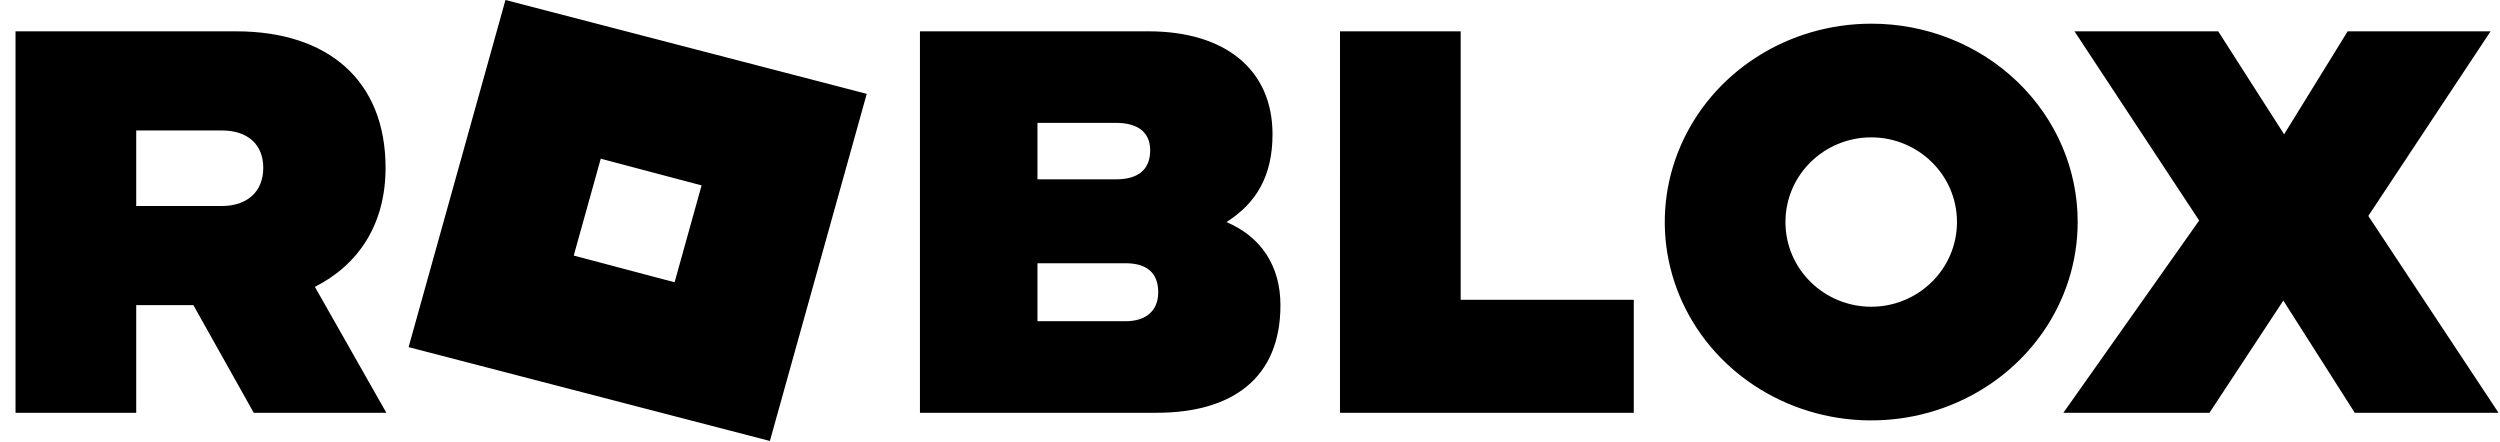 <svg xmlns="http://www.w3.org/2000/svg" fill="none" viewBox="0 0 147 26" height="26" width="147">
<g clip-path="url(#clip0_16059_43339)">
<path fill="black" d="M18.515 16.867L22.718 24.271H14.92L11.371 17.943H8.01V24.271H0.913V1.842H13.893C19.262 1.842 22.671 4.71 22.671 9.869C22.671 13.188 21.083 15.566 18.515 16.867ZM8.01 7.671V12.112H13.052C14.546 12.112 15.48 11.259 15.48 9.869C15.48 8.478 14.546 7.671 13.052 7.671H8.01ZM45.269 25.929L24.025 20.411L29.721 0L40.343 2.759L50.965 5.518L45.269 25.929ZM41.253 10.901L35.324 9.331L33.736 15.027L39.666 16.598L41.253 10.901ZM75.29 17.943C75.29 22.25 72.442 24.271 68.007 24.271H54.093V1.842H67.54C71.975 1.842 74.824 4.04 74.824 7.897C74.824 10.32 73.89 11.935 72.115 13.057C74.123 13.906 75.29 15.611 75.29 17.943ZM61.003 7.225V10.544H65.623C66.884 10.544 67.631 10.006 67.631 8.839C67.631 7.763 66.884 7.225 65.623 7.225H61.003ZM61.003 18.888H66.186C67.4 18.888 68.103 18.26 68.103 17.183C68.103 16.017 67.402 15.479 66.186 15.479H61.003V18.888ZM78.792 1.842H85.888V17.63H96.066V24.271H78.791L78.792 1.842ZM122.167 13.057C122.167 15.363 121.455 17.618 120.121 19.536C118.787 21.454 116.891 22.949 114.673 23.832C112.455 24.715 110.015 24.946 107.66 24.496C105.305 24.046 103.142 22.935 101.444 21.304C99.746 19.672 98.59 17.594 98.122 15.332C97.653 13.069 97.894 10.725 98.813 8.593C99.731 6.462 101.287 4.641 103.284 3.359C105.28 2.077 107.627 1.393 110.028 1.393C111.623 1.39 113.202 1.69 114.677 2.275C116.151 2.86 117.49 3.718 118.618 4.802C119.746 5.885 120.64 7.172 121.249 8.588C121.858 10.004 122.17 11.522 122.167 13.054V13.057ZM115.07 13.057C115.07 10.275 112.782 8.077 110.028 8.077C107.273 8.077 104.985 10.275 104.985 13.057C104.985 15.838 107.273 18.036 110.028 18.036C112.782 18.036 115.07 15.835 115.07 13.054V13.057ZM139.256 12.697L146.913 24.271H138.46L134.26 17.674L129.918 24.271H121.327L129.311 12.966L121.98 1.842H130.431L134.306 7.897L138.042 1.842H146.446L139.256 12.697Z"></path>
</g>
<defs>
<clipPath id="clip0_16059_43339">
<rect transform="translate(0.913)" fill="white" height="26" width="146"></rect>
</clipPath>
</defs>
</svg>
